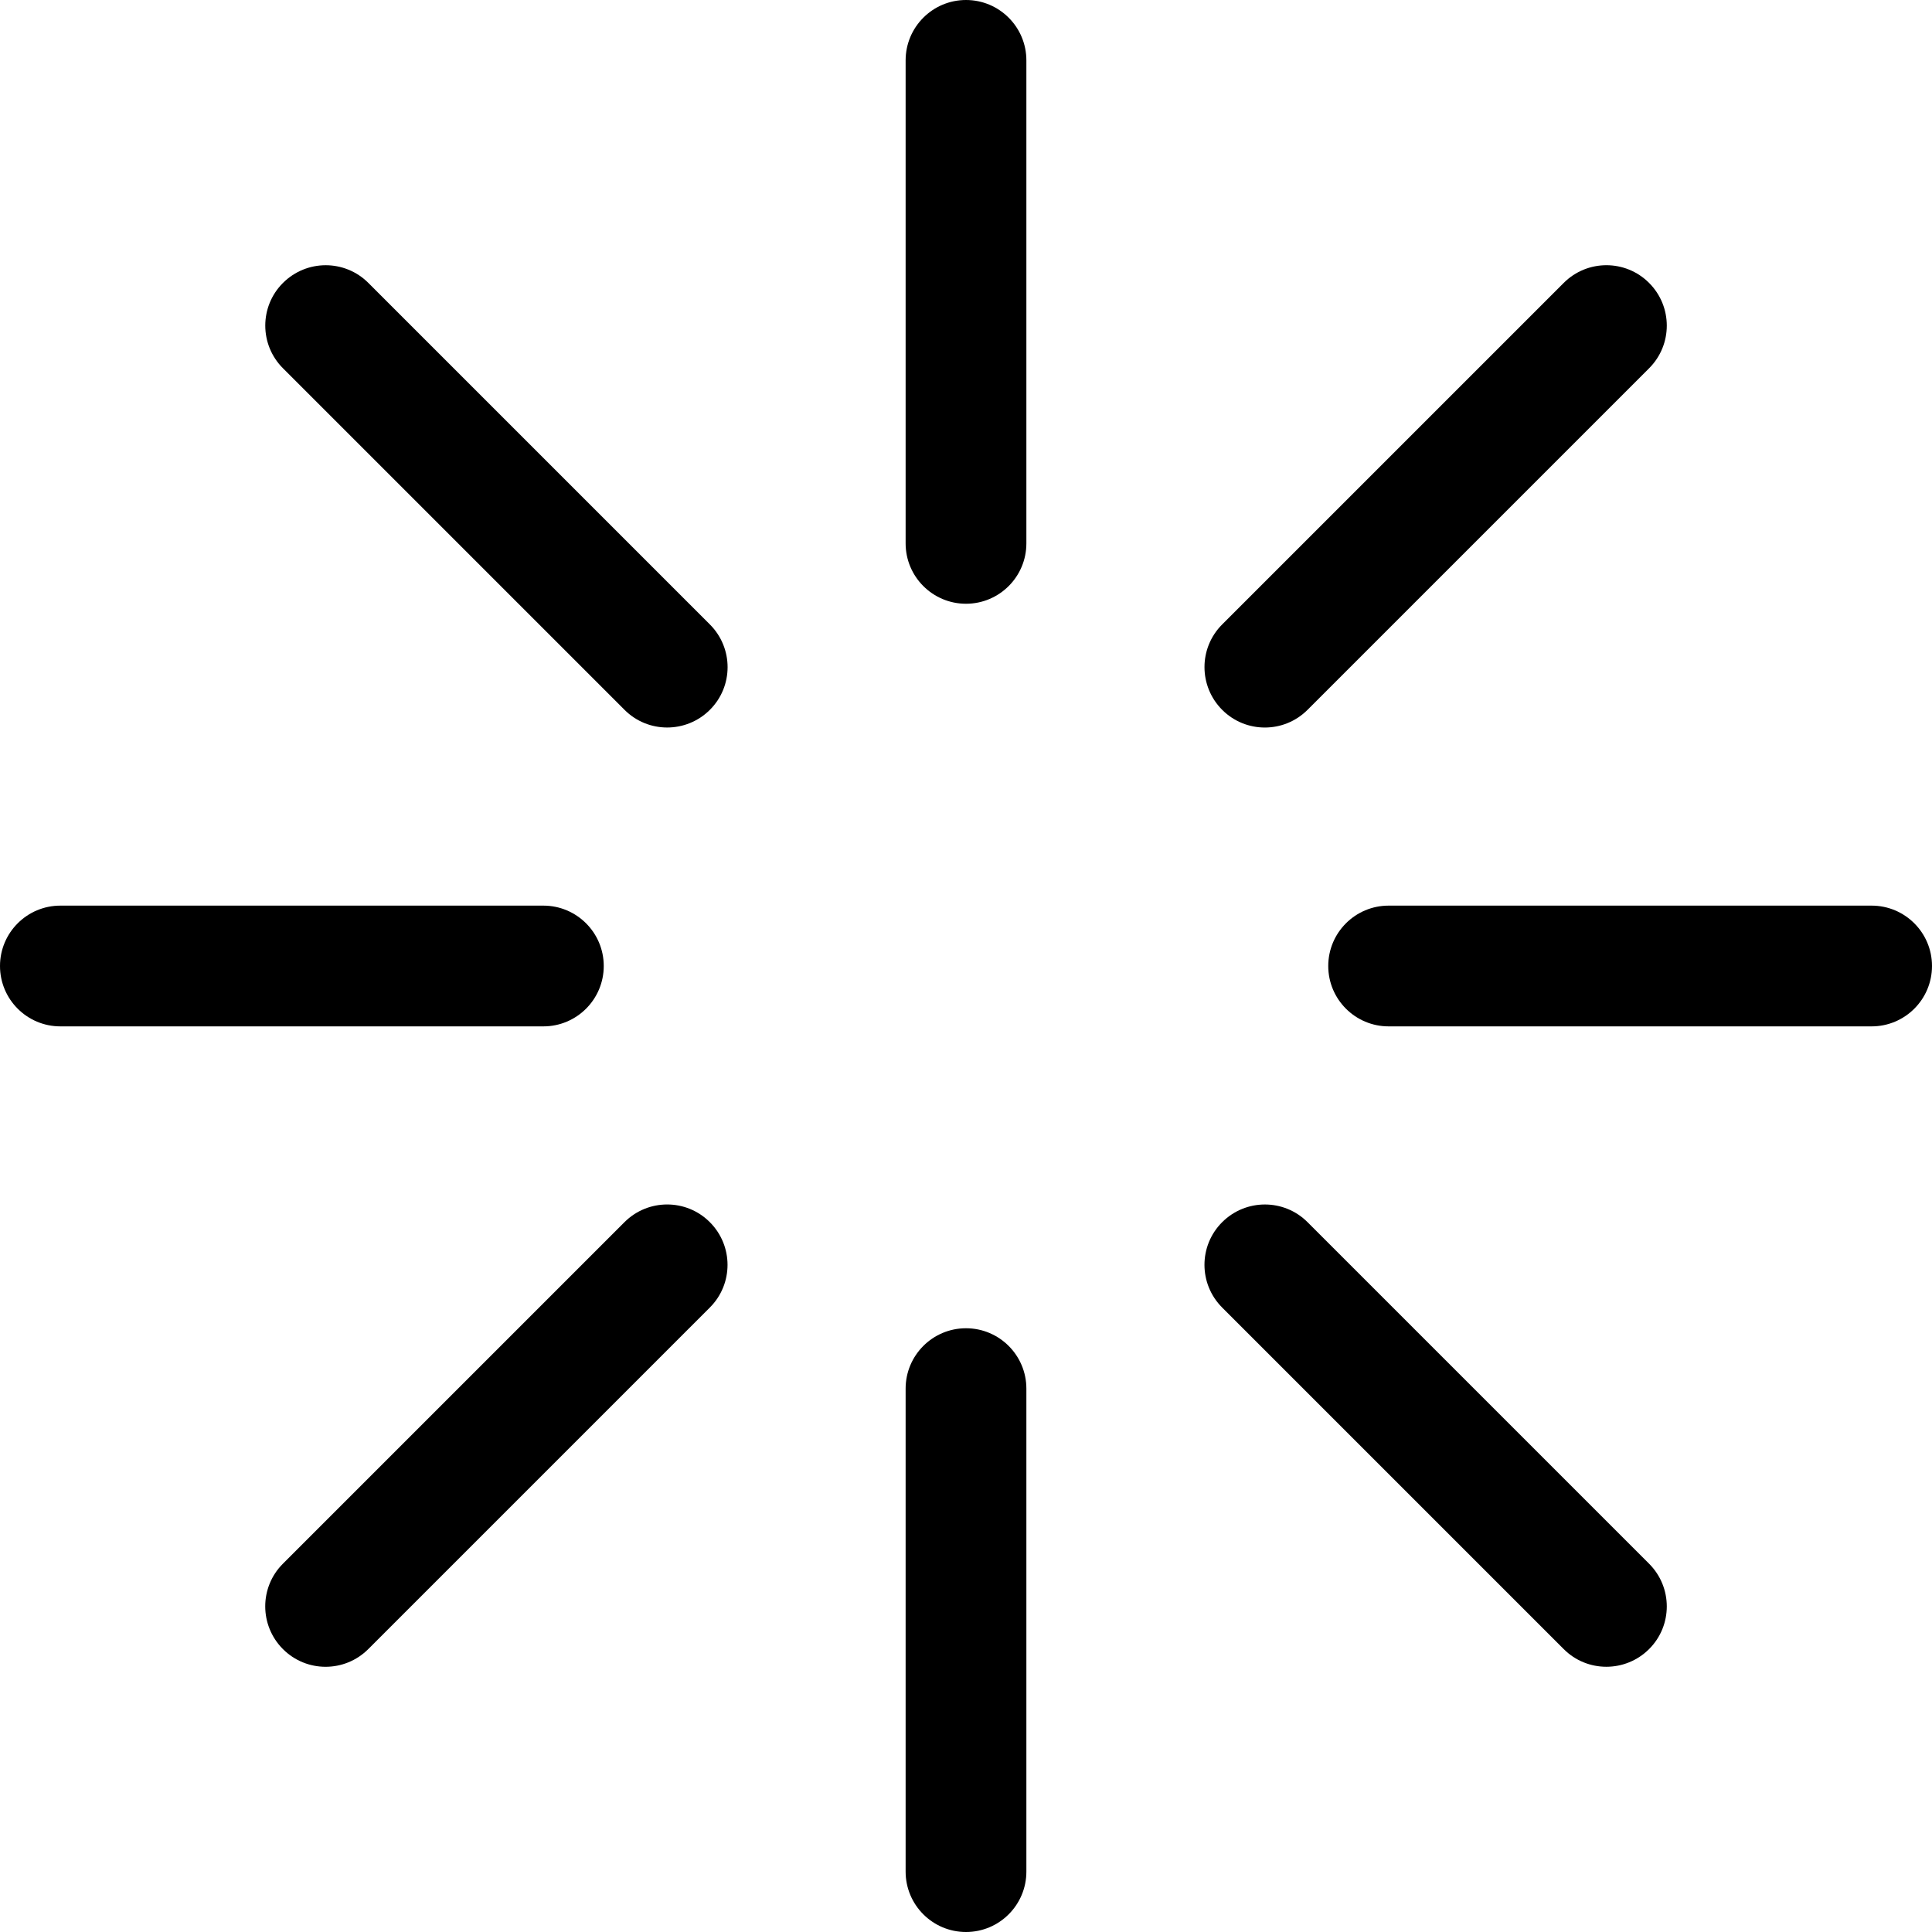 <!-- Generated by IcoMoon.io -->
<svg version="1.1" xmlns="http://www.w3.org/2000/svg" width="32" height="32" viewBox="0 0 32 32">
<title>icon-spinner</title>
<path d="M16 22c0.552 0 1 0.448 1 1v8c0 0.552-0.448 1-1 1s-1-0.448-1-1v-8c0-0.552 0.448-1 1-1zM11.757 20.243c0.391 0.391 0.391 1.024 0 1.414l-5.657 5.657c-0.391 0.391-1.024 0.391-1.414 0s-0.391-1.024 0-1.414l5.657-5.657c0.391-0.391 1.024-0.391 1.414 0zM21.657 20.243l5.657 5.657c0.391 0.391 0.391 1.024 0 1.414s-1.024 0.391-1.414 0l-5.657-5.657c-0.391-0.391-0.391-1.024 0-1.414s1.024-0.391 1.414 0zM31 15c0.552 0 1 0.448 1 1s-0.448 1-1 1h-8c-0.552 0-1-0.448-1-1s0.448-1 1-1h8zM9 15c0.552 0 1 0.448 1 1s-0.448 1-1 1h-8c-0.552 0-1-0.448-1-1s0.448-1 1-1h8zM27.314 4.686c0.391 0.391 0.391 1.024 0 1.414l-5.657 5.657c-0.391 0.391-1.024 0.391-1.414 0s-0.391-1.024 0-1.414l5.657-5.657c0.391-0.391 1.024-0.391 1.414 0zM6.101 4.686l5.657 5.657c0.391 0.391 0.391 1.024 0 1.414s-1.024 0.391-1.414 0l-5.657-5.657c-0.391-0.391-0.391-1.024 0-1.414s1.024-0.391 1.414 0zM16 0c0.552 0 1 0.448 1 1v8c0 0.552-0.448 1-1 1s-1-0.448-1-1v-8c0-0.552 0.448-1 1-1z"></path>
</svg>
